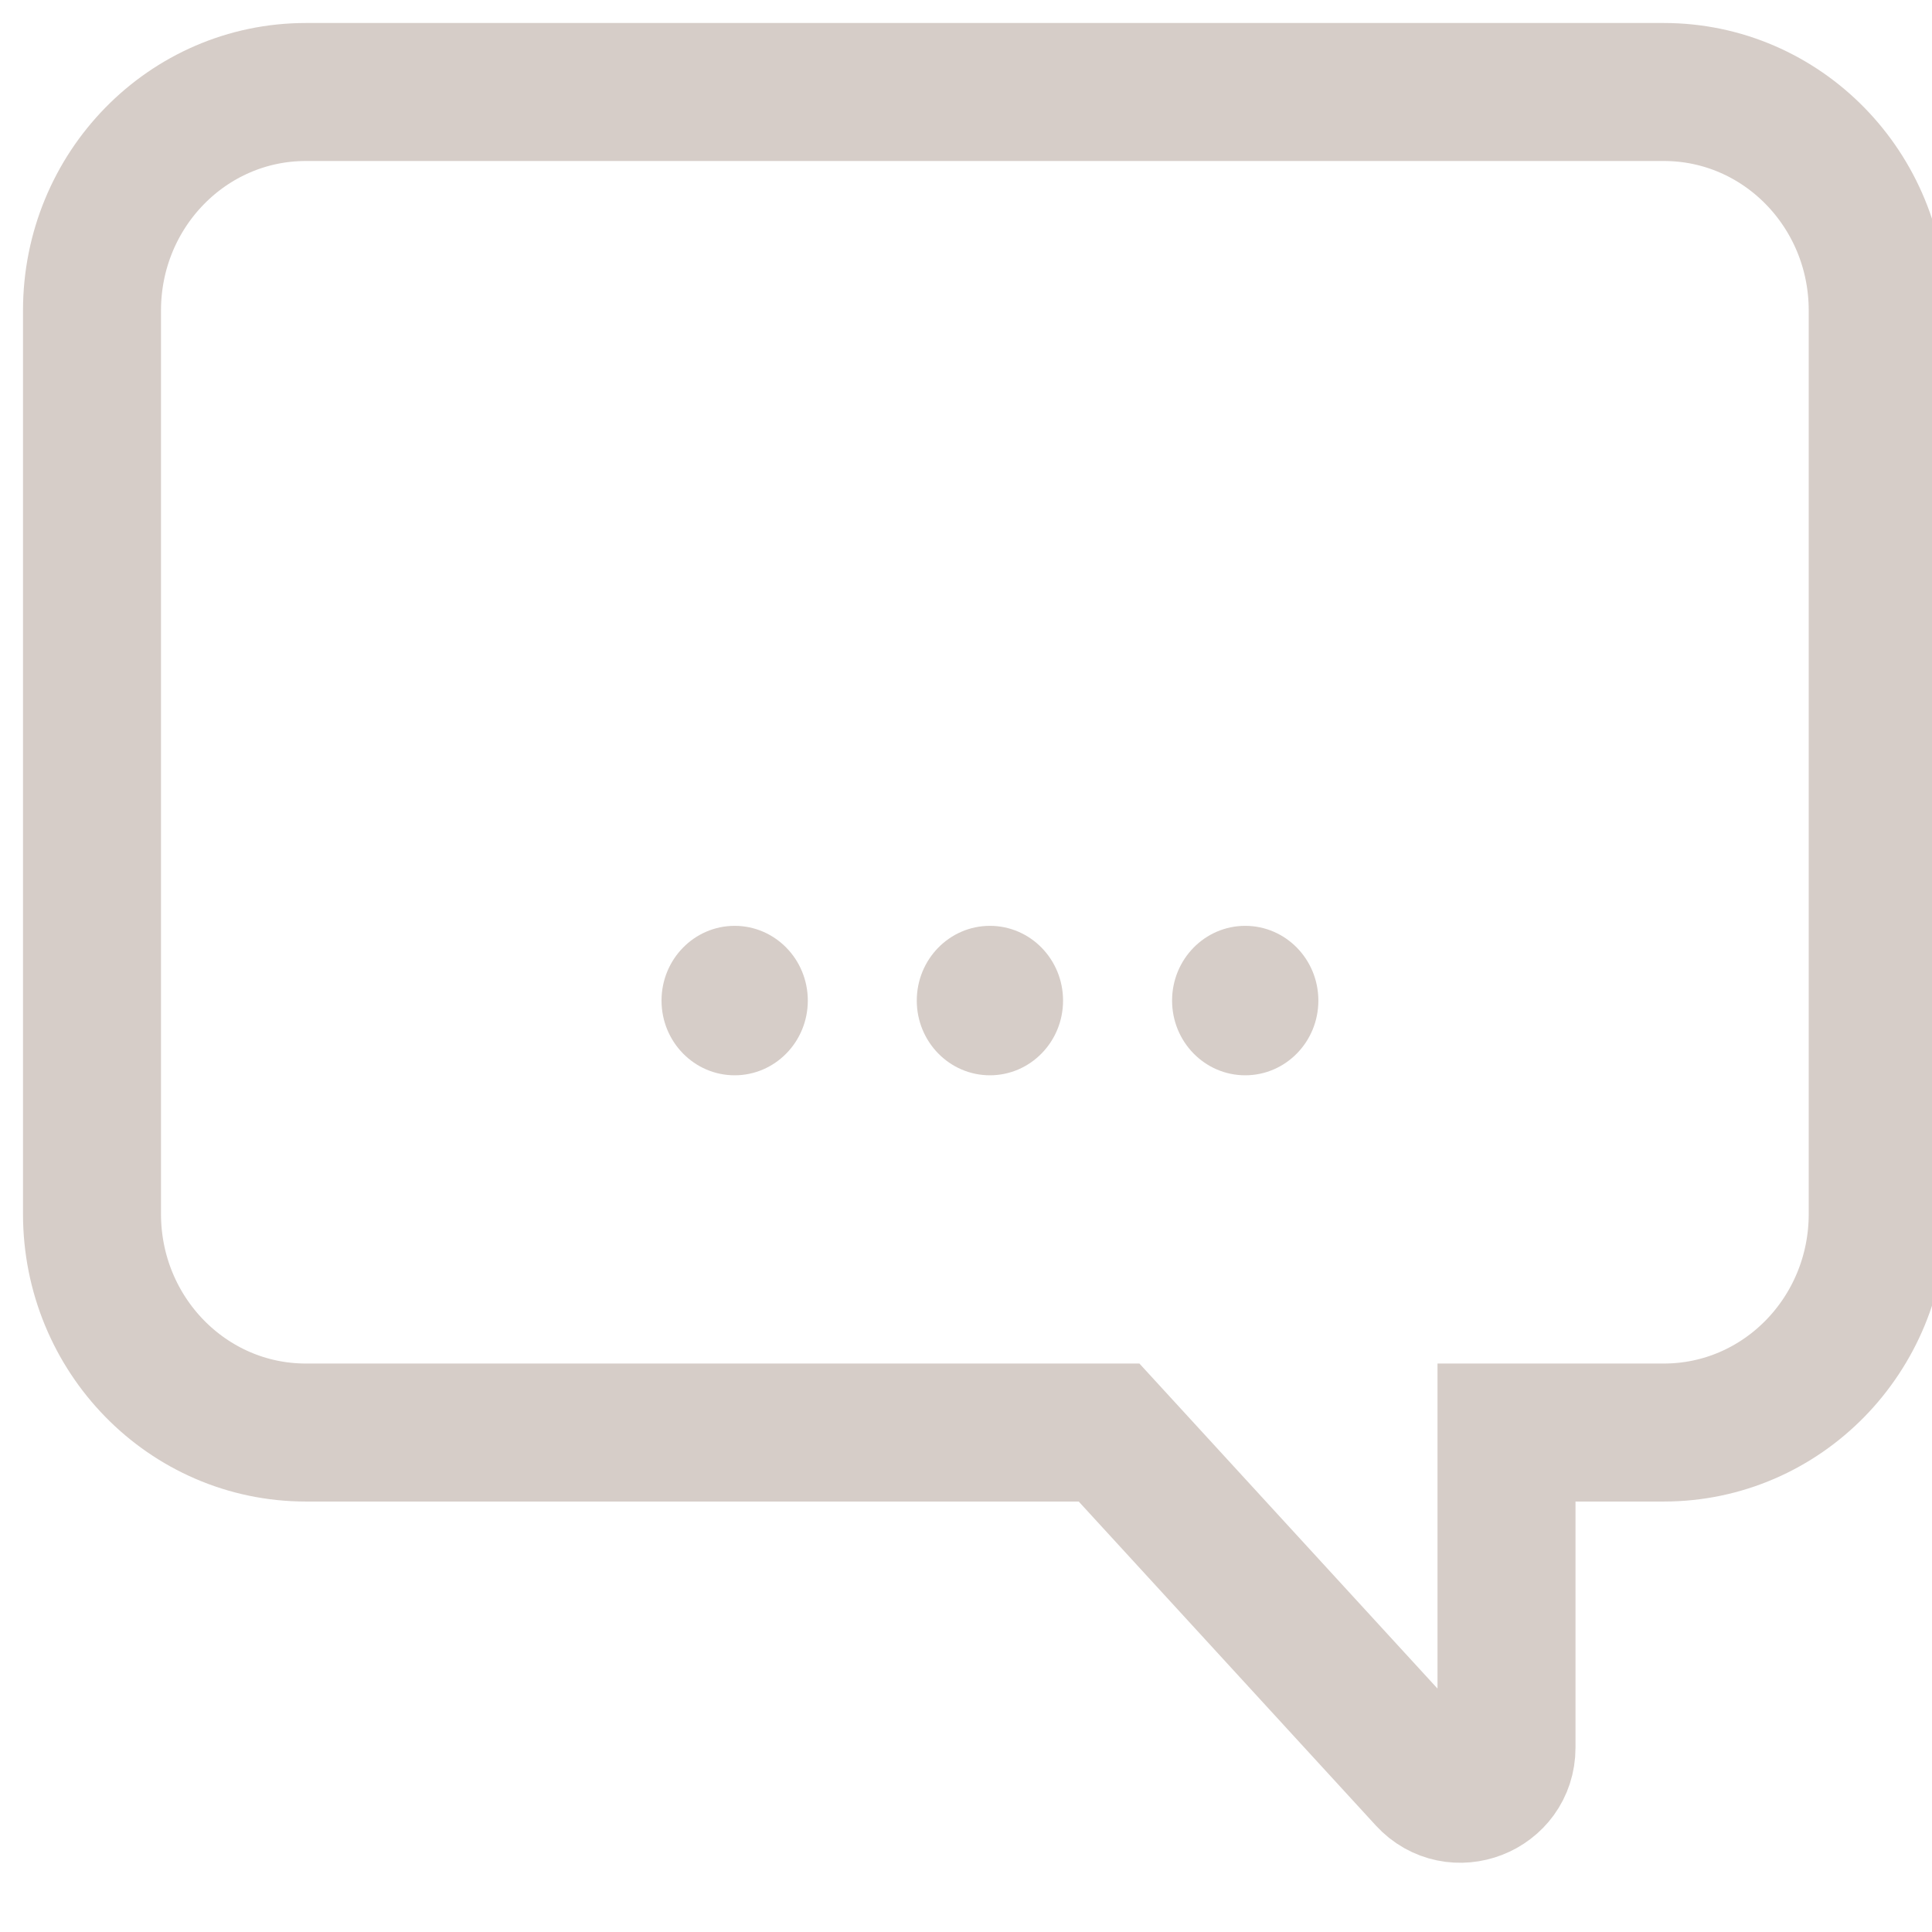 <?xml version="1.0" encoding="UTF-8"?> <svg xmlns="http://www.w3.org/2000/svg" width="42" height="42" viewBox="0 0 42 42" fill="none"><g clip-path="url(#clip0_2040_1837)"><path d="M36.17 31.142H32.75V37.993C32.75 38.905 31.629 39.341 31.013 38.669L24.11 31.142H6.65C4.08 31.142 2 29.017 2 26.39V6.751C2 4.125 4.08 2 6.65 2H36.17C38.74 2 40.82 4.125 40.82 6.751V26.39C40.82 29.017 38.74 31.142 36.17 31.142Z" stroke="#D6CDC8" stroke-width="3" stroke-miterlimit="10"></path><path d="M15.971 23.376C16.849 23.376 17.561 22.649 17.561 21.752C17.561 20.854 16.849 20.127 15.971 20.127C15.093 20.127 14.381 20.854 14.381 21.752C14.381 22.649 15.093 23.376 15.971 23.376Z" fill="#D6CDC8"></path><path d="M21.52 23.376C22.398 23.376 23.11 22.649 23.11 21.752C23.11 20.854 22.398 20.127 21.52 20.127C20.642 20.127 19.93 20.854 19.93 21.752C19.93 22.649 20.642 23.376 21.52 23.376Z" fill="#D6CDC8"></path><path d="M27.07 23.376C27.949 23.376 28.66 22.649 28.66 21.752C28.66 20.854 27.949 20.127 27.07 20.127C26.192 20.127 25.48 20.854 25.48 21.752C25.48 22.649 26.192 23.376 27.07 23.376Z" fill="#D6CDC8"></path></g><defs><clipPath id="clip0_2040_1837"><rect width="42" height="42" fill="white"></rect></clipPath></defs></svg> 